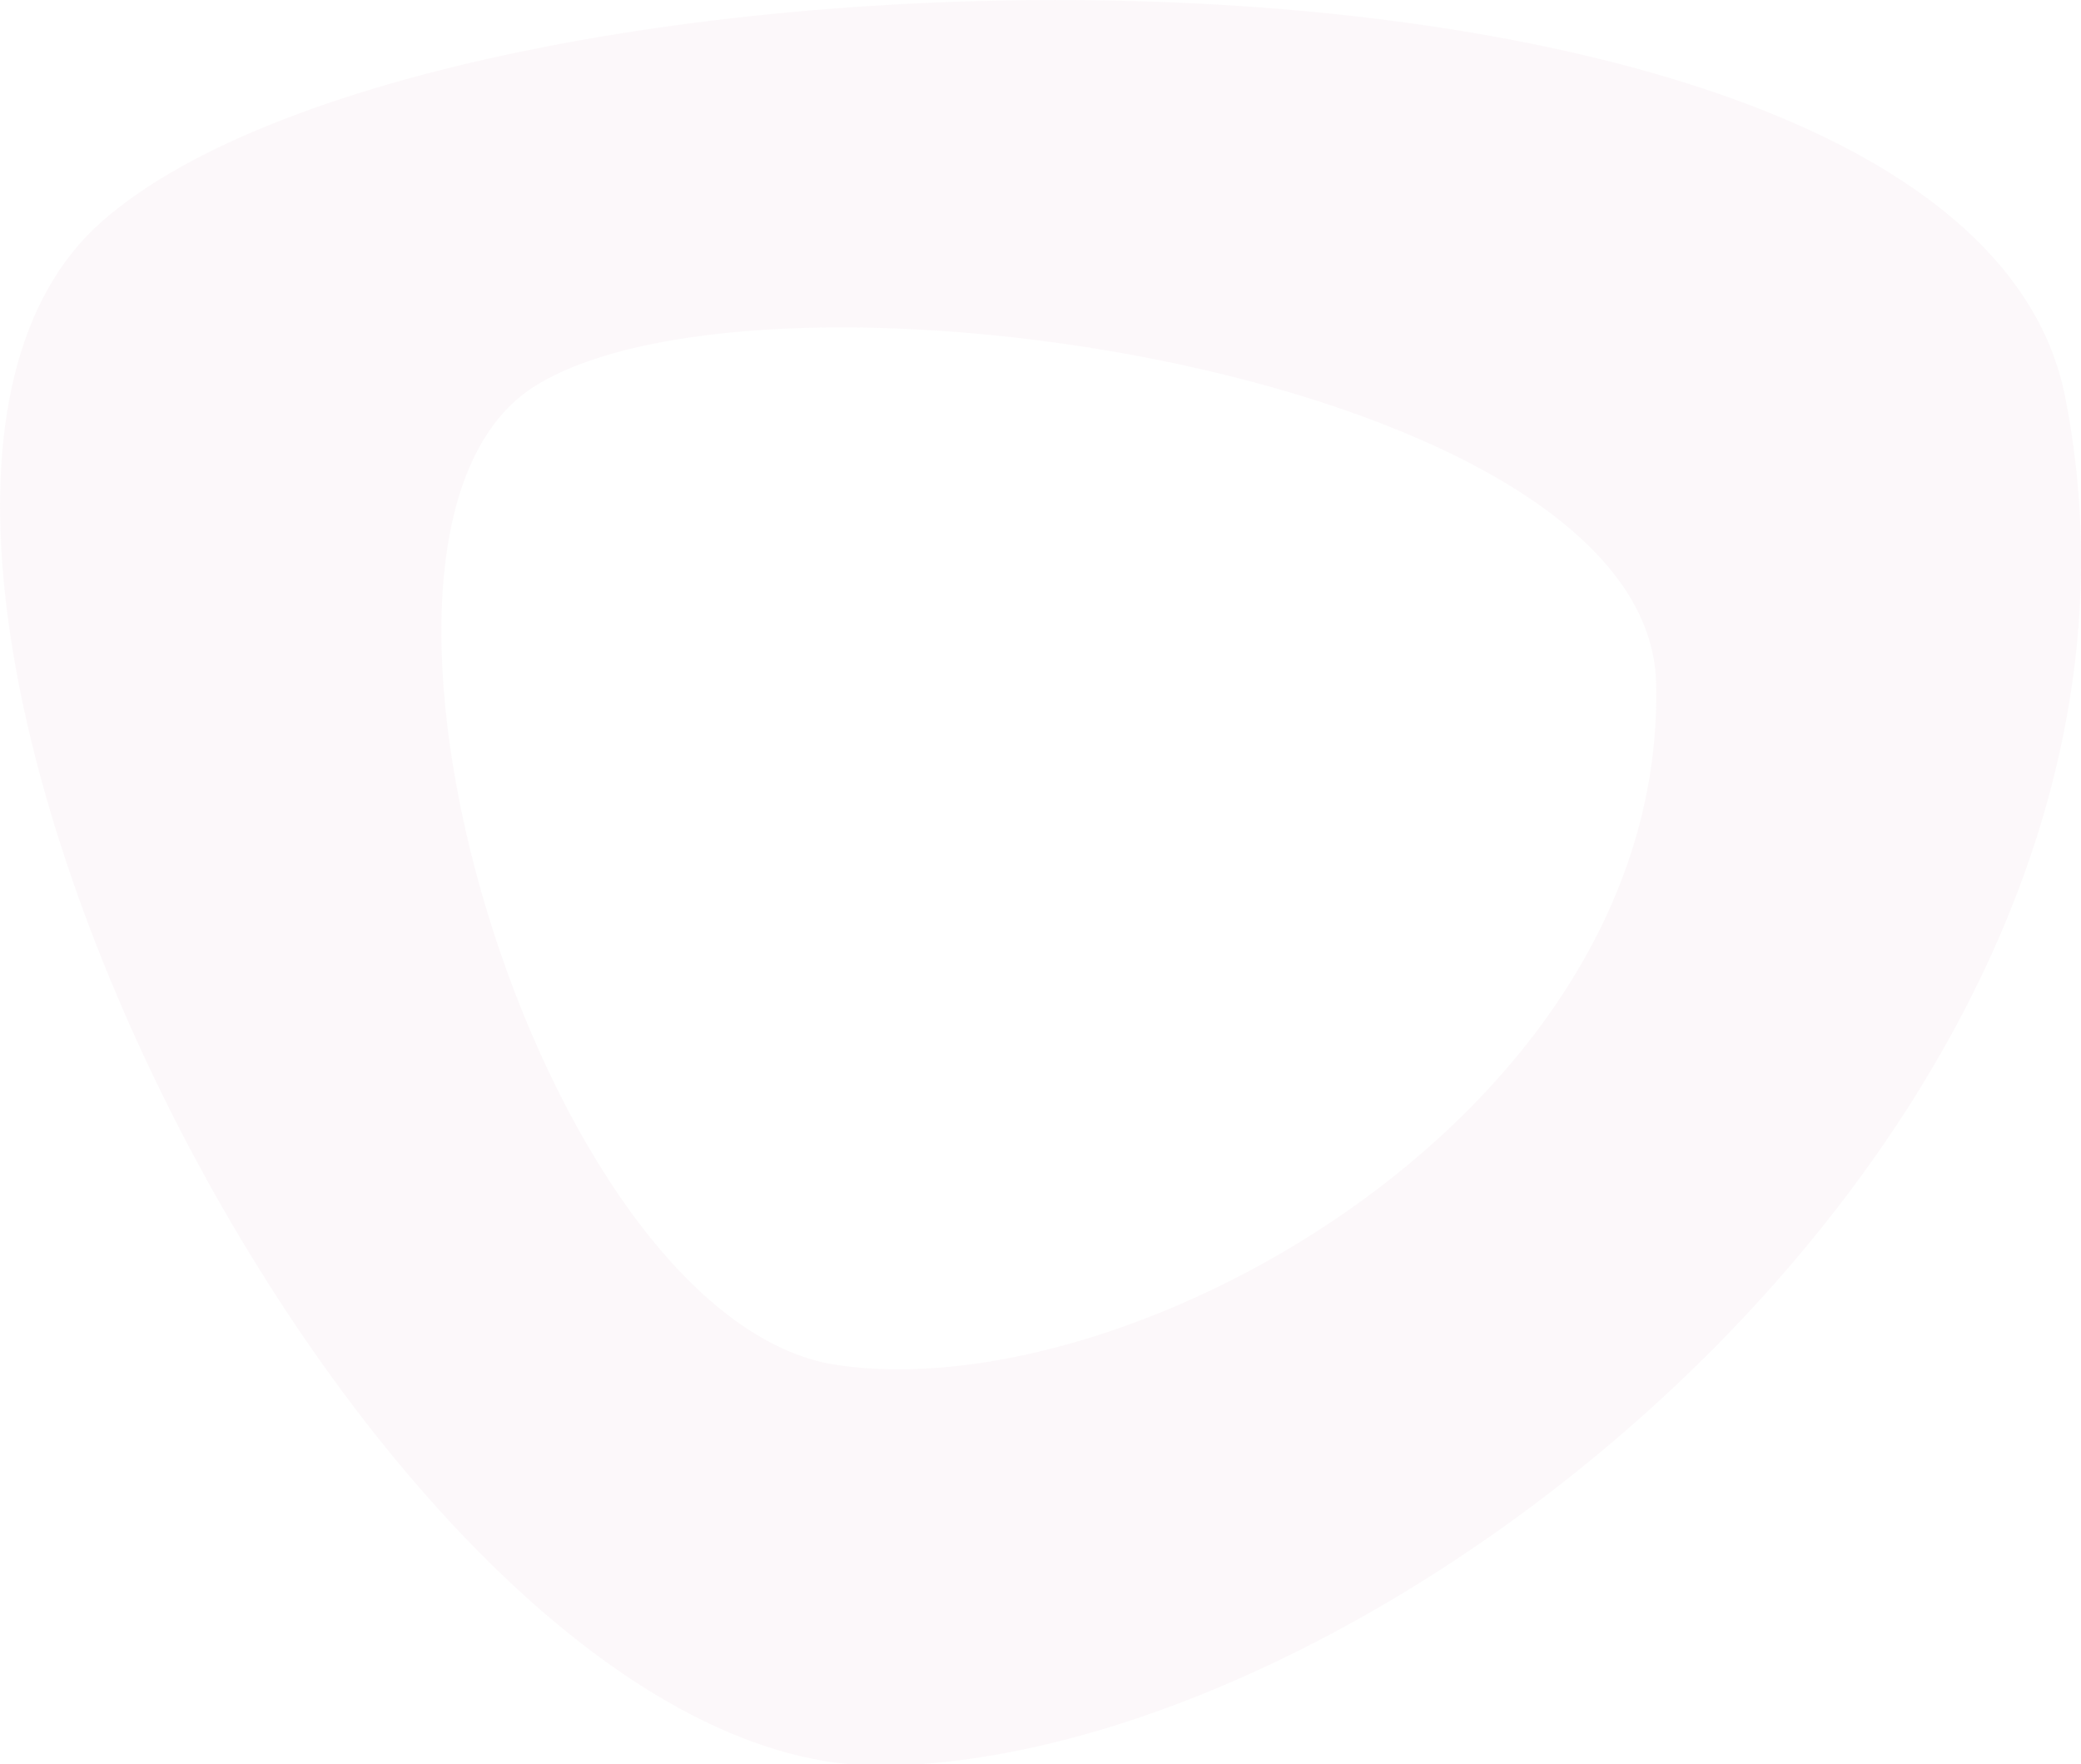 <?xml version="1.0" encoding="UTF-8"?> <svg xmlns="http://www.w3.org/2000/svg" viewBox="0 0 70.72 59.95"> <defs> <style>.cls-1{fill:#b76997;opacity:0.05;}</style> </defs> <title>Asset 15</title> <g id="Layer_2" data-name="Layer 2"> <g id="Слой_1" data-name="Слой 1"> <path class="cls-1" d="M70.18,13.48C66.76-3.83,15.4-2.93,3.48,7.51S12.73,60.26,30.06,60,74.93,37.52,70.18,13.48ZM28.42,46.38C18.35,44.84,10.27,18,18.21,13.1S56,12.74,56.28,23.19C56.65,37.72,38.5,47.91,28.42,46.38Z"></path> </g> </g> </svg> 